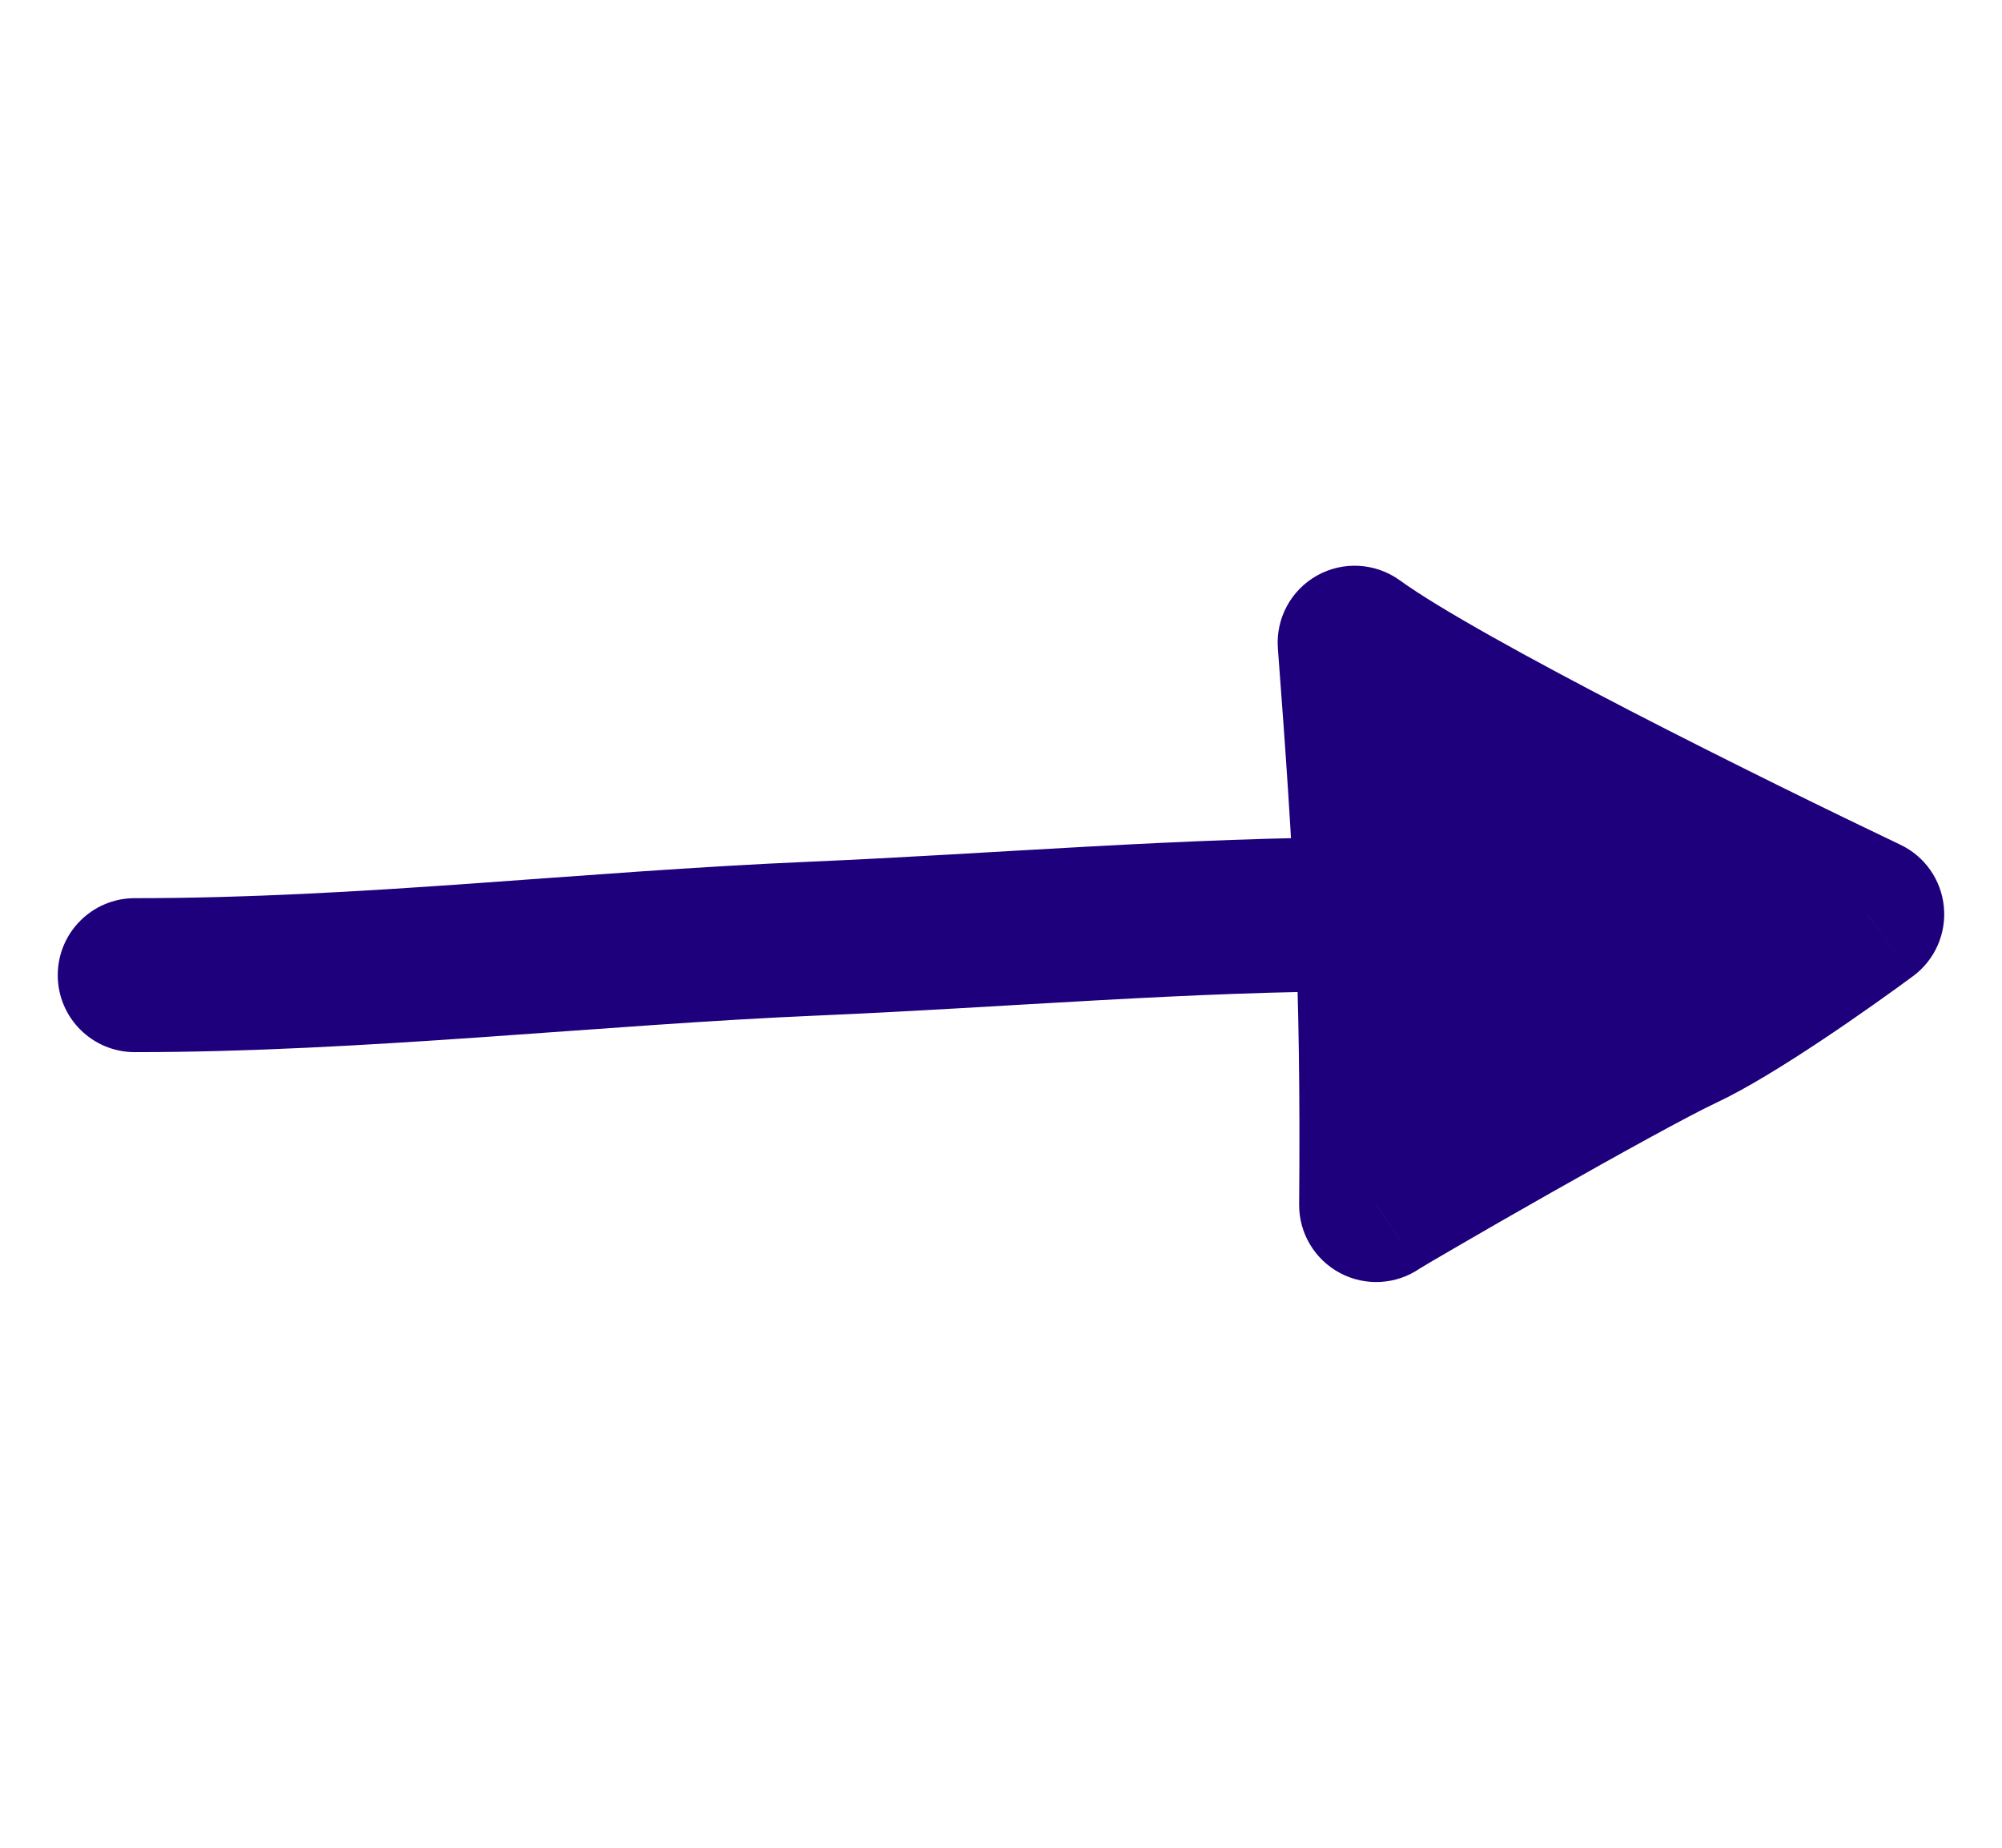 <svg width="26" height="24" viewBox="0 0 26 24" fill="none" xmlns="http://www.w3.org/2000/svg">
<path d="M24.25 11.874C22.511 11.047 18.744 9.183 17.593 8.348C17.697 9.72 17.771 10.803 17.818 11.874C17.867 13.03 17.885 14.172 17.872 15.652C18.041 15.536 21.061 13.794 21.875 13.414C22.525 13.109 23.729 12.261 24.25 11.874Z" fill="#1E007D"/>
<path d="M17.593 8.348L18.18 7.538C17.864 7.31 17.445 7.285 17.105 7.475C16.765 7.665 16.566 8.035 16.596 8.424L17.593 8.348ZM24.25 11.874L24.846 12.678C25.128 12.469 25.279 12.127 25.245 11.778C25.211 11.428 24.997 11.122 24.68 10.972L24.25 11.874ZM21.875 13.414L22.298 14.319L21.875 13.414ZM17.872 15.652L16.872 15.644C16.869 16.017 17.074 16.36 17.403 16.535C17.732 16.71 18.131 16.688 18.439 16.476L17.872 15.652ZM17.818 11.874L18.817 11.832V11.832L17.818 11.874ZM10.59 12.19L10.548 11.191L10.59 12.19ZM1.75 11.666C1.198 11.666 0.75 12.114 0.75 12.666C0.75 13.219 1.198 13.666 1.75 13.666L1.75 11.666ZM17.006 9.158C17.654 9.627 18.954 10.336 20.242 11.002C21.556 11.682 22.943 12.36 23.82 12.777L24.68 10.972C23.818 10.561 22.451 9.893 21.16 9.226C19.842 8.544 18.683 7.903 18.18 7.538L17.006 9.158ZM23.654 11.071C23.119 11.468 21.995 12.253 21.451 12.508L22.298 14.319C23.055 13.965 24.339 13.053 24.846 12.678L23.654 11.071ZM21.451 12.508C21.001 12.718 20.004 13.271 19.139 13.762C18.288 14.244 17.436 14.738 17.306 14.828L18.439 16.476C18.425 16.486 18.455 16.466 18.569 16.398C18.666 16.341 18.798 16.264 18.957 16.172C19.273 15.988 19.689 15.749 20.125 15.502C21.016 14.997 21.935 14.489 22.298 14.319L21.451 12.508ZM18.872 15.661C18.885 14.167 18.867 13.007 18.817 11.832L16.819 11.918C16.867 13.052 16.884 14.177 16.872 15.644L18.872 15.661ZM18.817 11.832C18.77 10.743 18.695 9.647 18.59 8.272L16.596 8.424C16.7 9.794 16.773 10.863 16.819 11.918L18.817 11.832ZM17.818 10.874C15.411 10.874 12.864 11.092 10.548 11.191L10.633 13.19C13.079 13.085 15.459 12.874 17.818 12.874V10.874ZM10.548 11.191C7.475 11.323 4.697 11.666 1.75 11.666L1.75 13.666C4.708 13.666 7.809 13.31 10.633 13.19L10.548 11.191Z" fill="#1E007D"/>
</svg>
